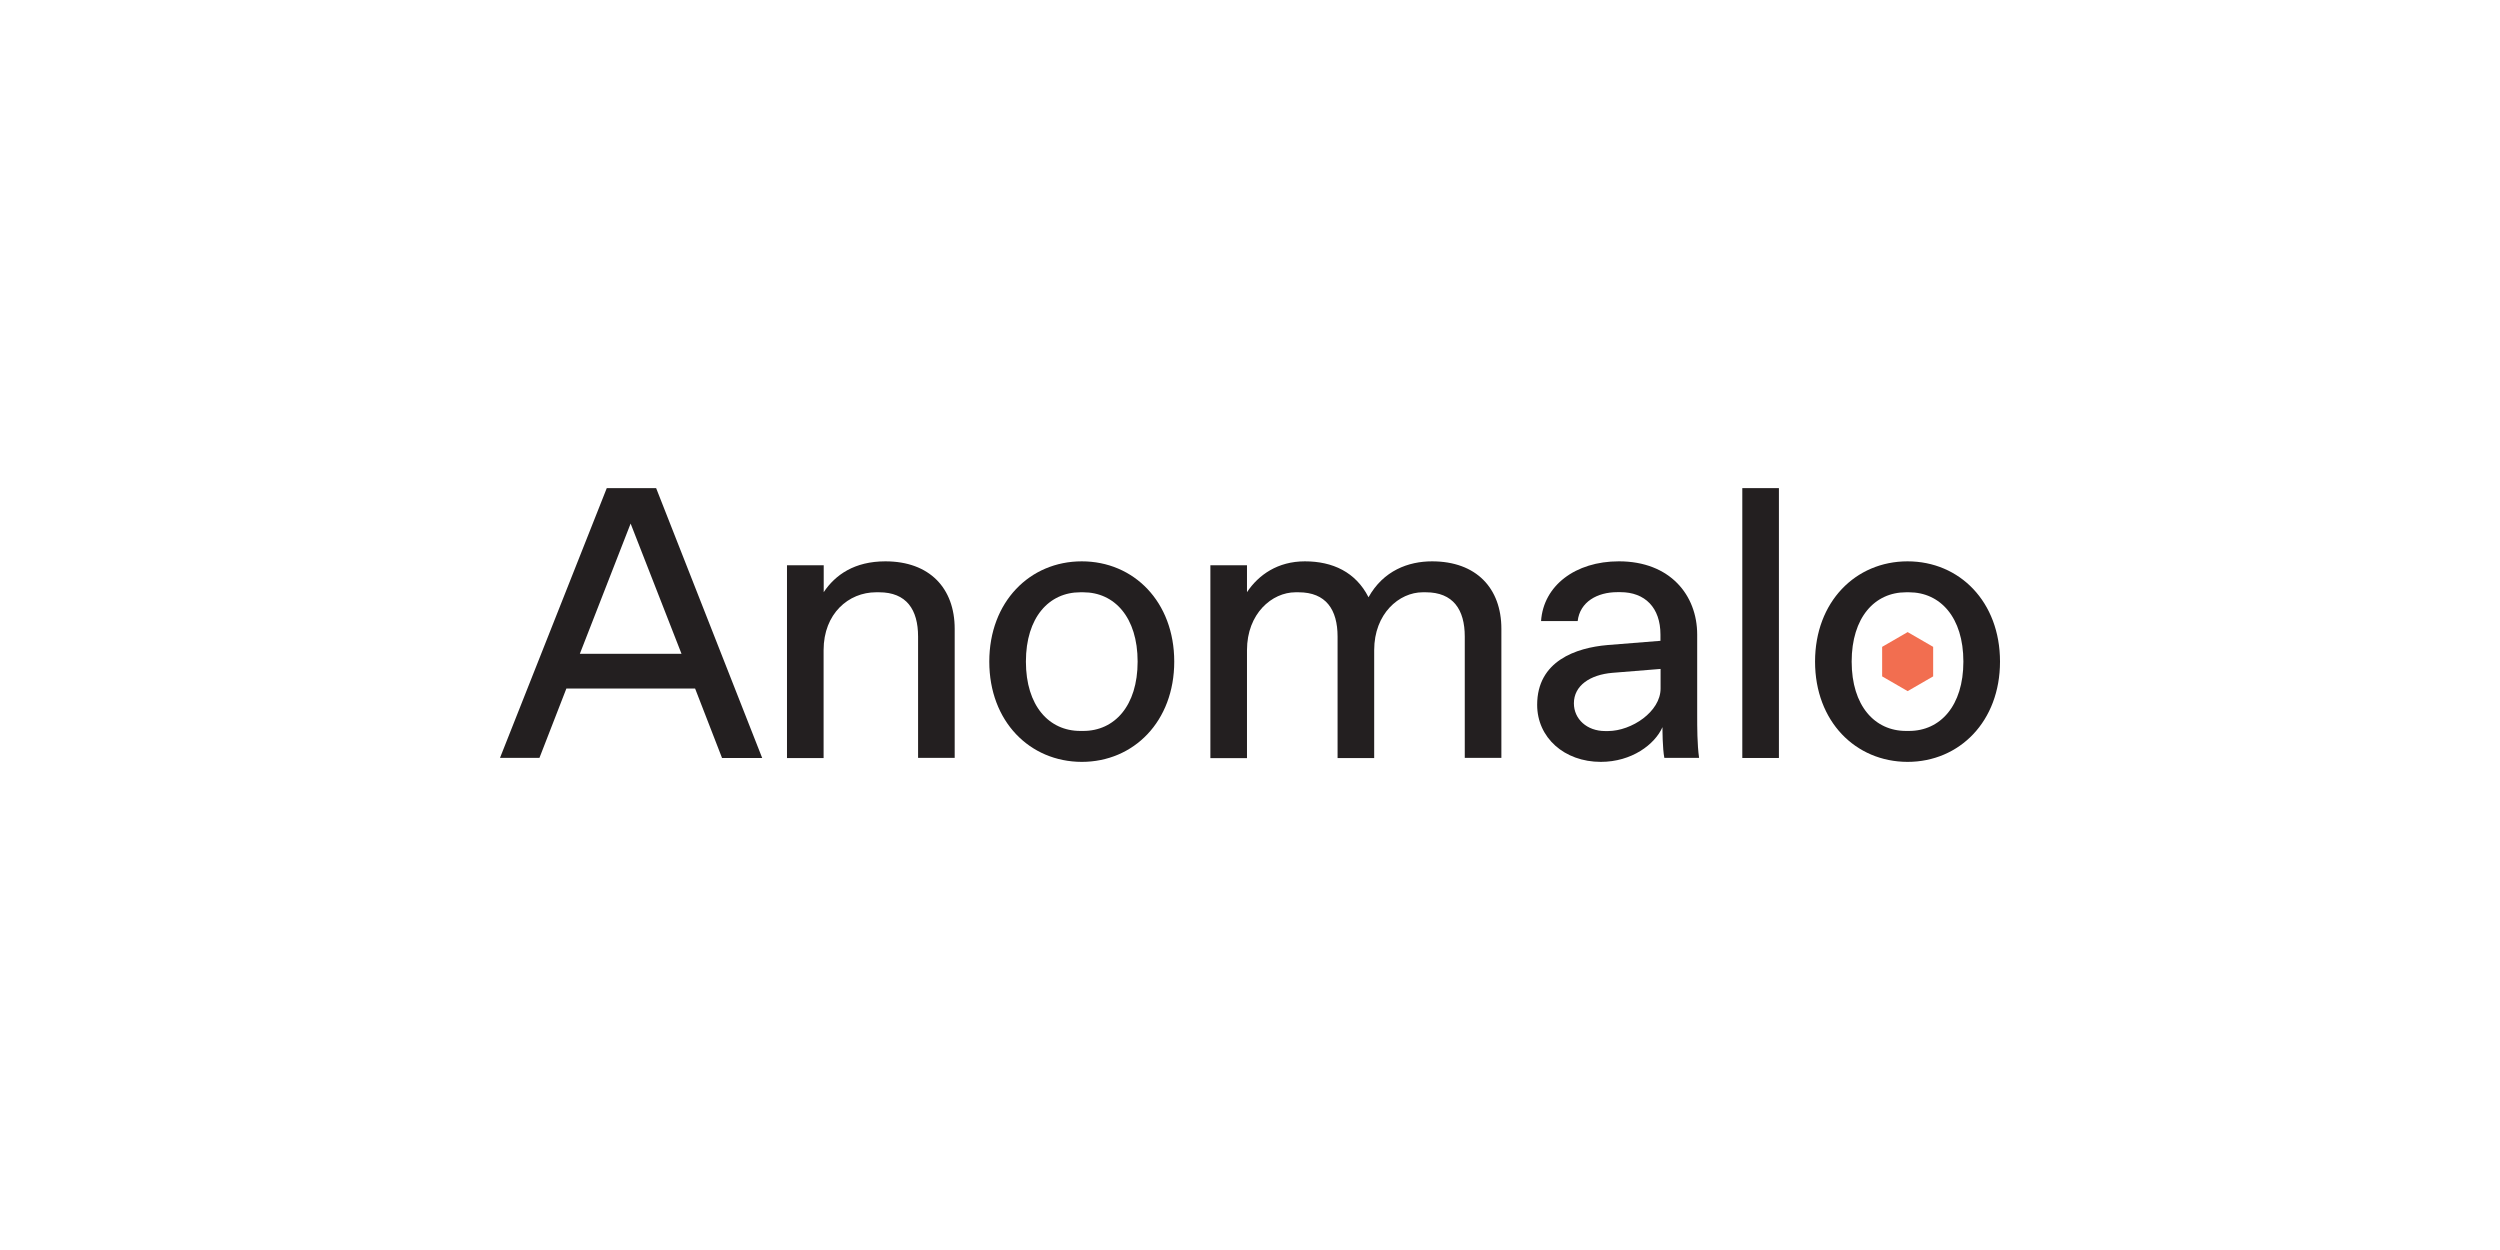 <?xml version="1.0" encoding="UTF-8"?>
<svg id="Layer_1" xmlns="http://www.w3.org/2000/svg" version="1.1" xmlns:xlink="http://www.w3.org/1999/xlink" viewBox="0 0 500 250">
  <!-- Generator: Adobe Illustrator 29.3.1, SVG Export Plug-In . SVG Version: 2.1.0 Build 151)  -->
  <defs>
    <style>
      .st0 {
        fill: #f26e50;
      }

      .st1 {
        fill: #231f20;
      }
    </style>
  </defs>
  <path class="st1" d="M136.304,130.763l-10.18-26.053-10.157,26.053h20.337ZM139.021,137.708h-25.746l-5.385,13.865h-7.889l21.353-53.949h9.873l21.211,53.972h-8.031l-5.385-13.889Z"/>
  <path class="st1" d="M157.421,113.048h7.322v5.385c2.315-3.472,6.165-6.165,12.33-6.165,8.858,0,13.865,5.385,13.865,13.487v25.817h-7.322v-24.258c0-5.385-2.315-8.858-7.795-8.858h-.614c-5.48,0-10.487,4.252-10.487,11.574v21.589h-7.322v-38.572h.024Z"/>
  <path class="st1" d="M216.66,146.187c6.236,0,10.865-5.007,10.865-13.865s-4.63-13.865-10.865-13.865h-.614c-6.236,0-10.865,5.007-10.865,13.865s4.63,13.865,10.865,13.865h.614ZM197.858,132.322c0-11.952,8.102-20.054,18.495-20.054,10.416,0,18.495,8.102,18.495,20.054,0,11.952-8.102,20.054-18.495,20.054-10.416-.024-18.495-8.102-18.495-20.054Z"/>
  <path class="st1" d="M242.076,113.048h7.322v5.385c2.315-3.472,6.165-6.165,11.574-6.165,5.551,0,10.18,2.149,12.731,7.181,2.976-5.338,7.984-7.181,12.708-7.181,8.858,0,13.865,5.385,13.865,13.487v25.817h-7.322v-24.258c0-5.385-2.315-8.858-7.795-8.858h-.614c-4.7,0-9.708,4.252-9.708,11.574v21.589h-7.322v-24.305c0-5.385-2.315-8.858-7.795-8.858h-.614c-4.7,0-9.708,4.252-9.708,11.574v21.589h-7.322v-38.572Z"/>
  <path class="st1" d="M332.116,137.708v-3.921l-9.637.779c-4.464.378-7.7,2.551-7.7,6.094,0,3.165,2.622,5.551,6.236,5.551h.614c4.7-.024,10.487-3.874,10.487-8.503ZM332.871,151.596c-.378-1.937-.378-5.787-.378-6.165-1.535,3.472-6.165,6.944-12.33,6.944-7.322,0-12.731-4.866-12.731-11.409,0-8.787,7.795-11.409,14.03-11.952l10.629-.85v-1.252c0-5.385-3.094-8.48-8.007-8.48h-.614c-4.015,0-7.488,1.937-7.936,5.787h-7.322c.472-7.086,6.85-11.952,15.566-11.952,10.251,0,15.66,6.779,15.66,14.645v16.18c0,2.315-0,5.787.378,8.48h-6.944v.024Z"/>
  <rect class="st1" x="348.461" y="97.624" width="7.322" height="53.972"/>
  <path class="st1" d="M381.812,146.187c6.236,0,10.865-5.007,10.865-13.865s-4.63-13.865-10.865-13.865h-.614c-6.236,0-10.865,5.007-10.865,13.865s4.63,13.865,10.865,13.865h.614ZM363.011,132.322c0-11.952,8.102-20.054,18.495-20.054,10.417,0,18.495,8.102,18.495,20.054,0,11.952-8.102,20.054-18.495,20.054-10.416-.024-18.495-8.102-18.495-20.054Z"/>
  <polygon class="st0" points="386.631 129.37 386.631 135.275 381.529 138.227 376.427 135.275 376.427 129.37 381.529 126.417 386.631 129.37"/>
</svg>